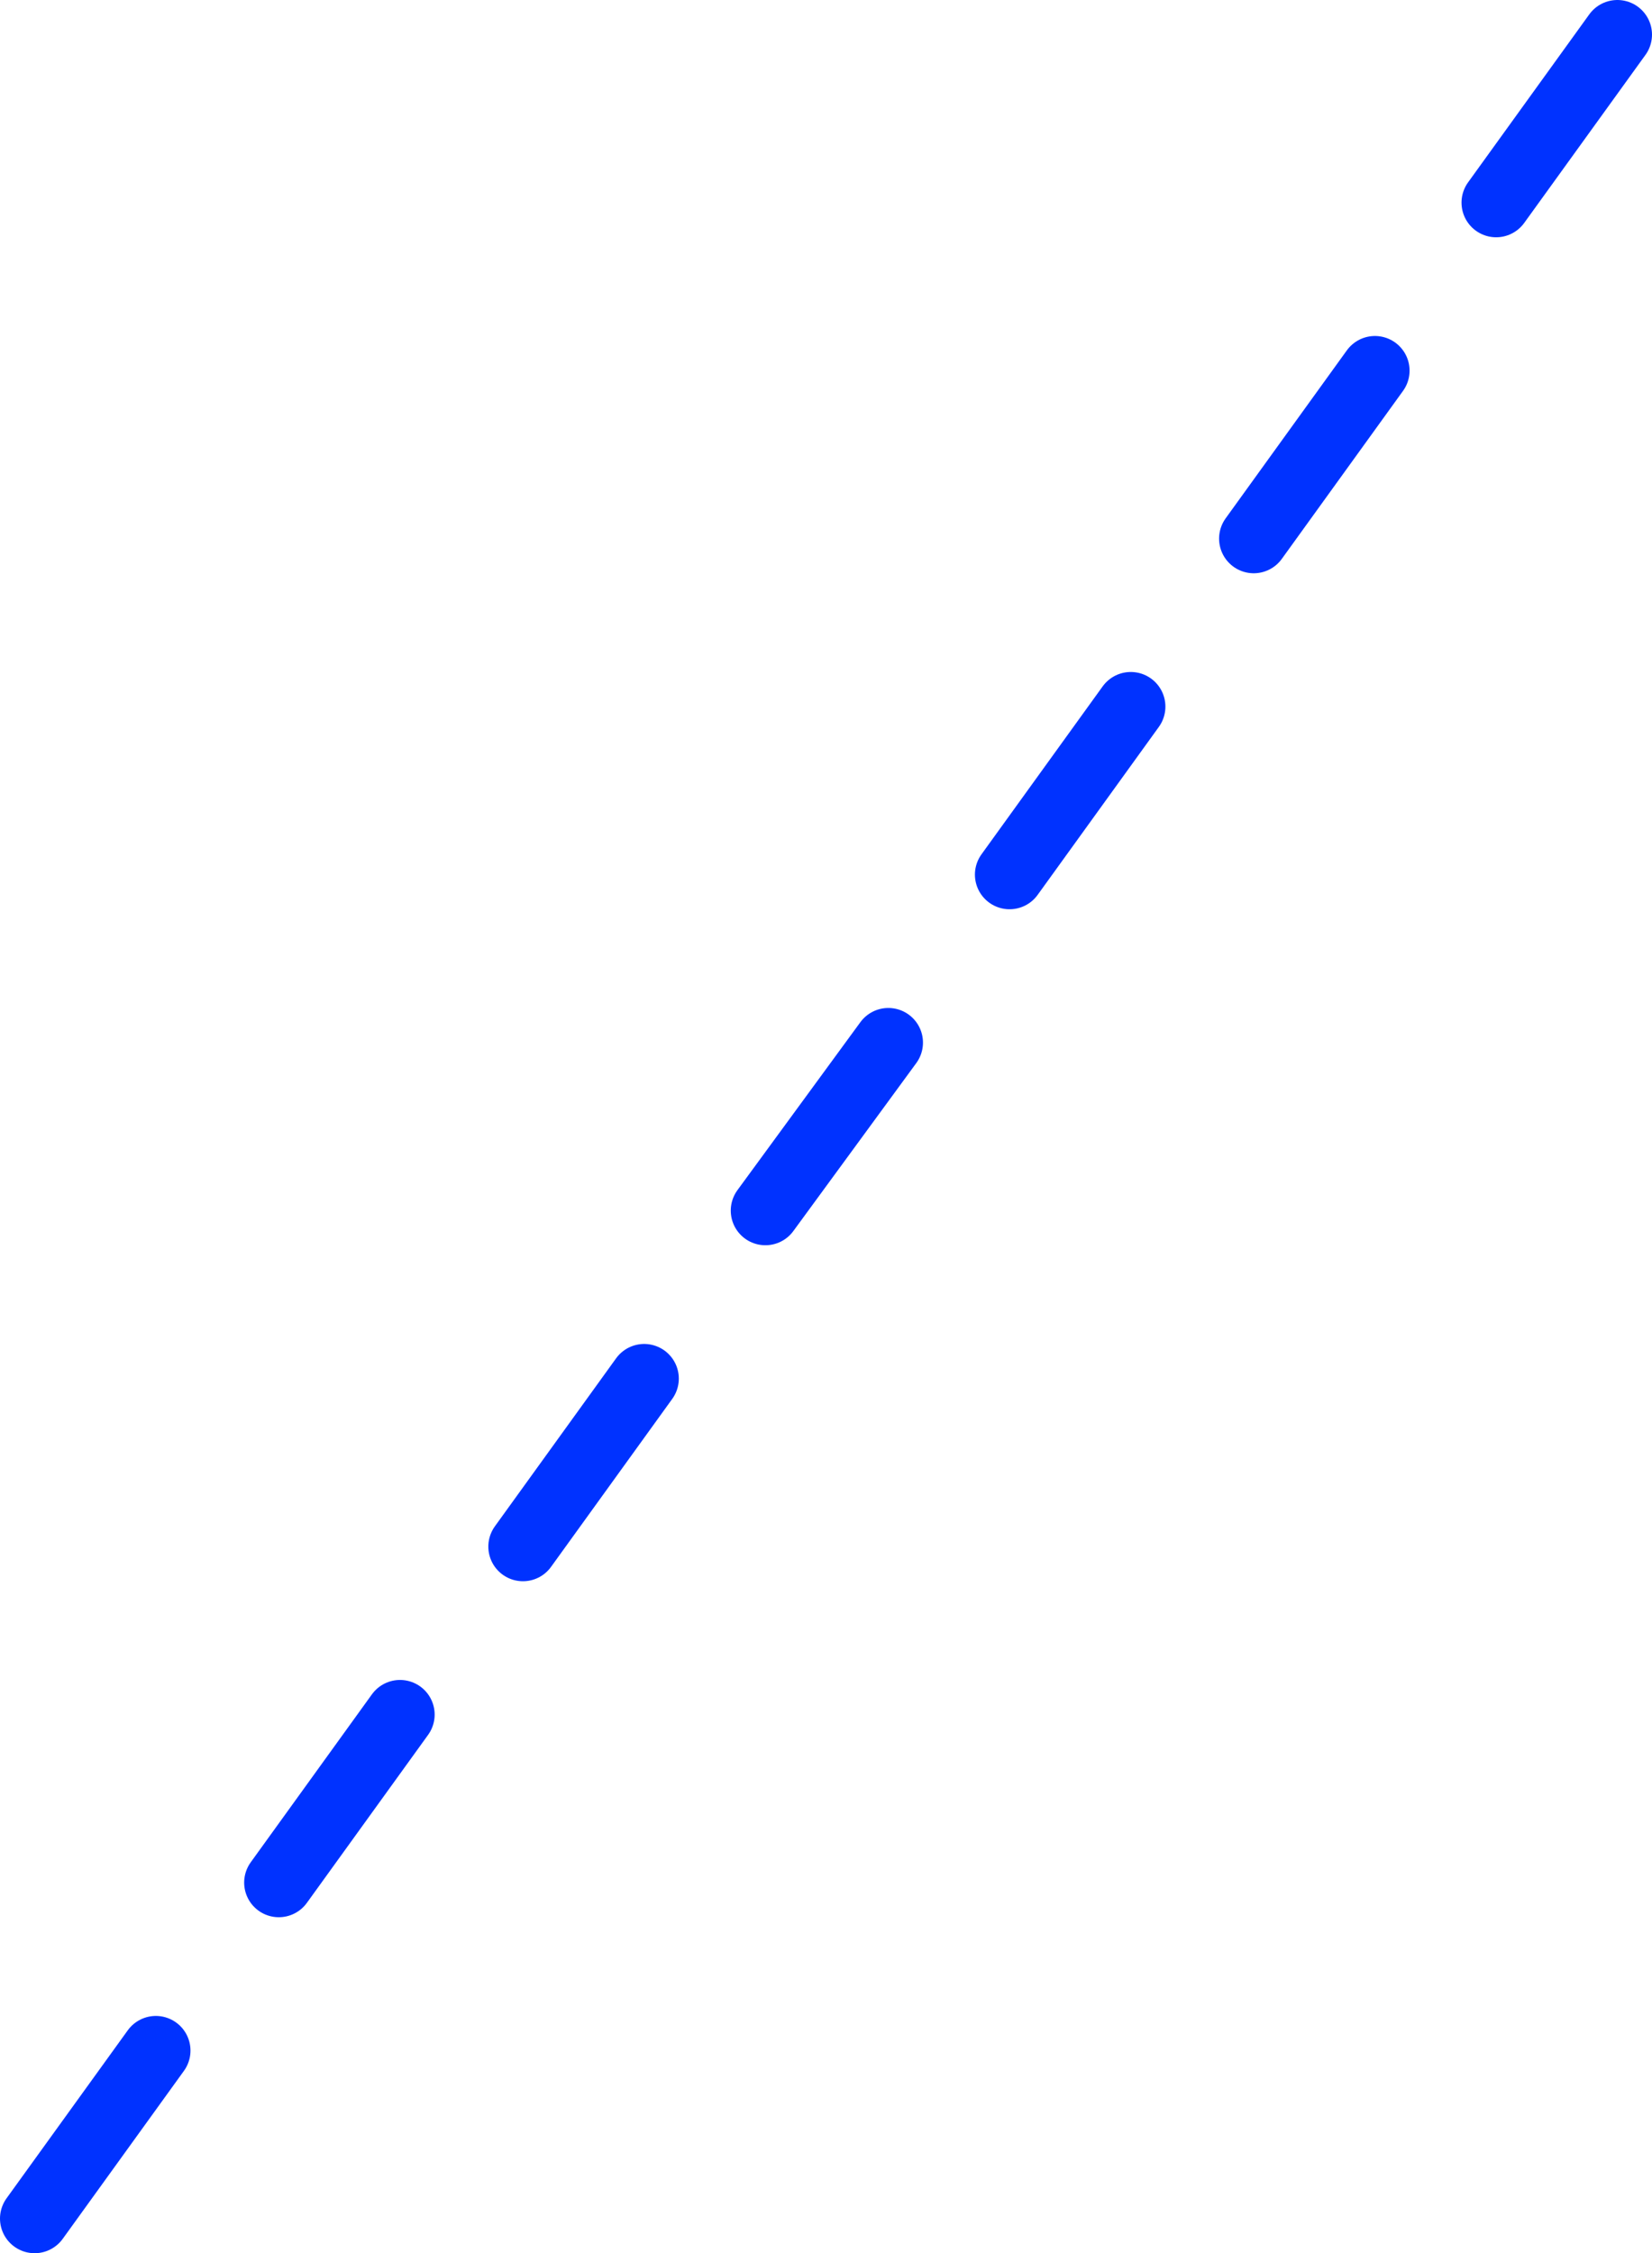 <?xml version="1.0" encoding="UTF-8" standalone="no"?>
<svg xmlns:xlink="http://www.w3.org/1999/xlink" height="130.1px" width="95.4px" xmlns="http://www.w3.org/2000/svg">
  <g transform="matrix(1.0, 0.0, 0.0, 1.0, -329.8, -205.2)">
    <path d="M423.2 207.2 L416.2 216.9 M381.1 265.4 L374.0 275.1 M367.0 284.8 L360.0 294.5 M395.1 246.0 L388.1 255.7 M338.8 323.6 L331.8 333.3 M352.9 304.2 L345.9 313.9 M409.2 226.6 L402.2 236.3" fill="none" stroke="#0032ff" stroke-linecap="round" stroke-linejoin="round" stroke-width="4.0"/>
  </g>
</svg>
